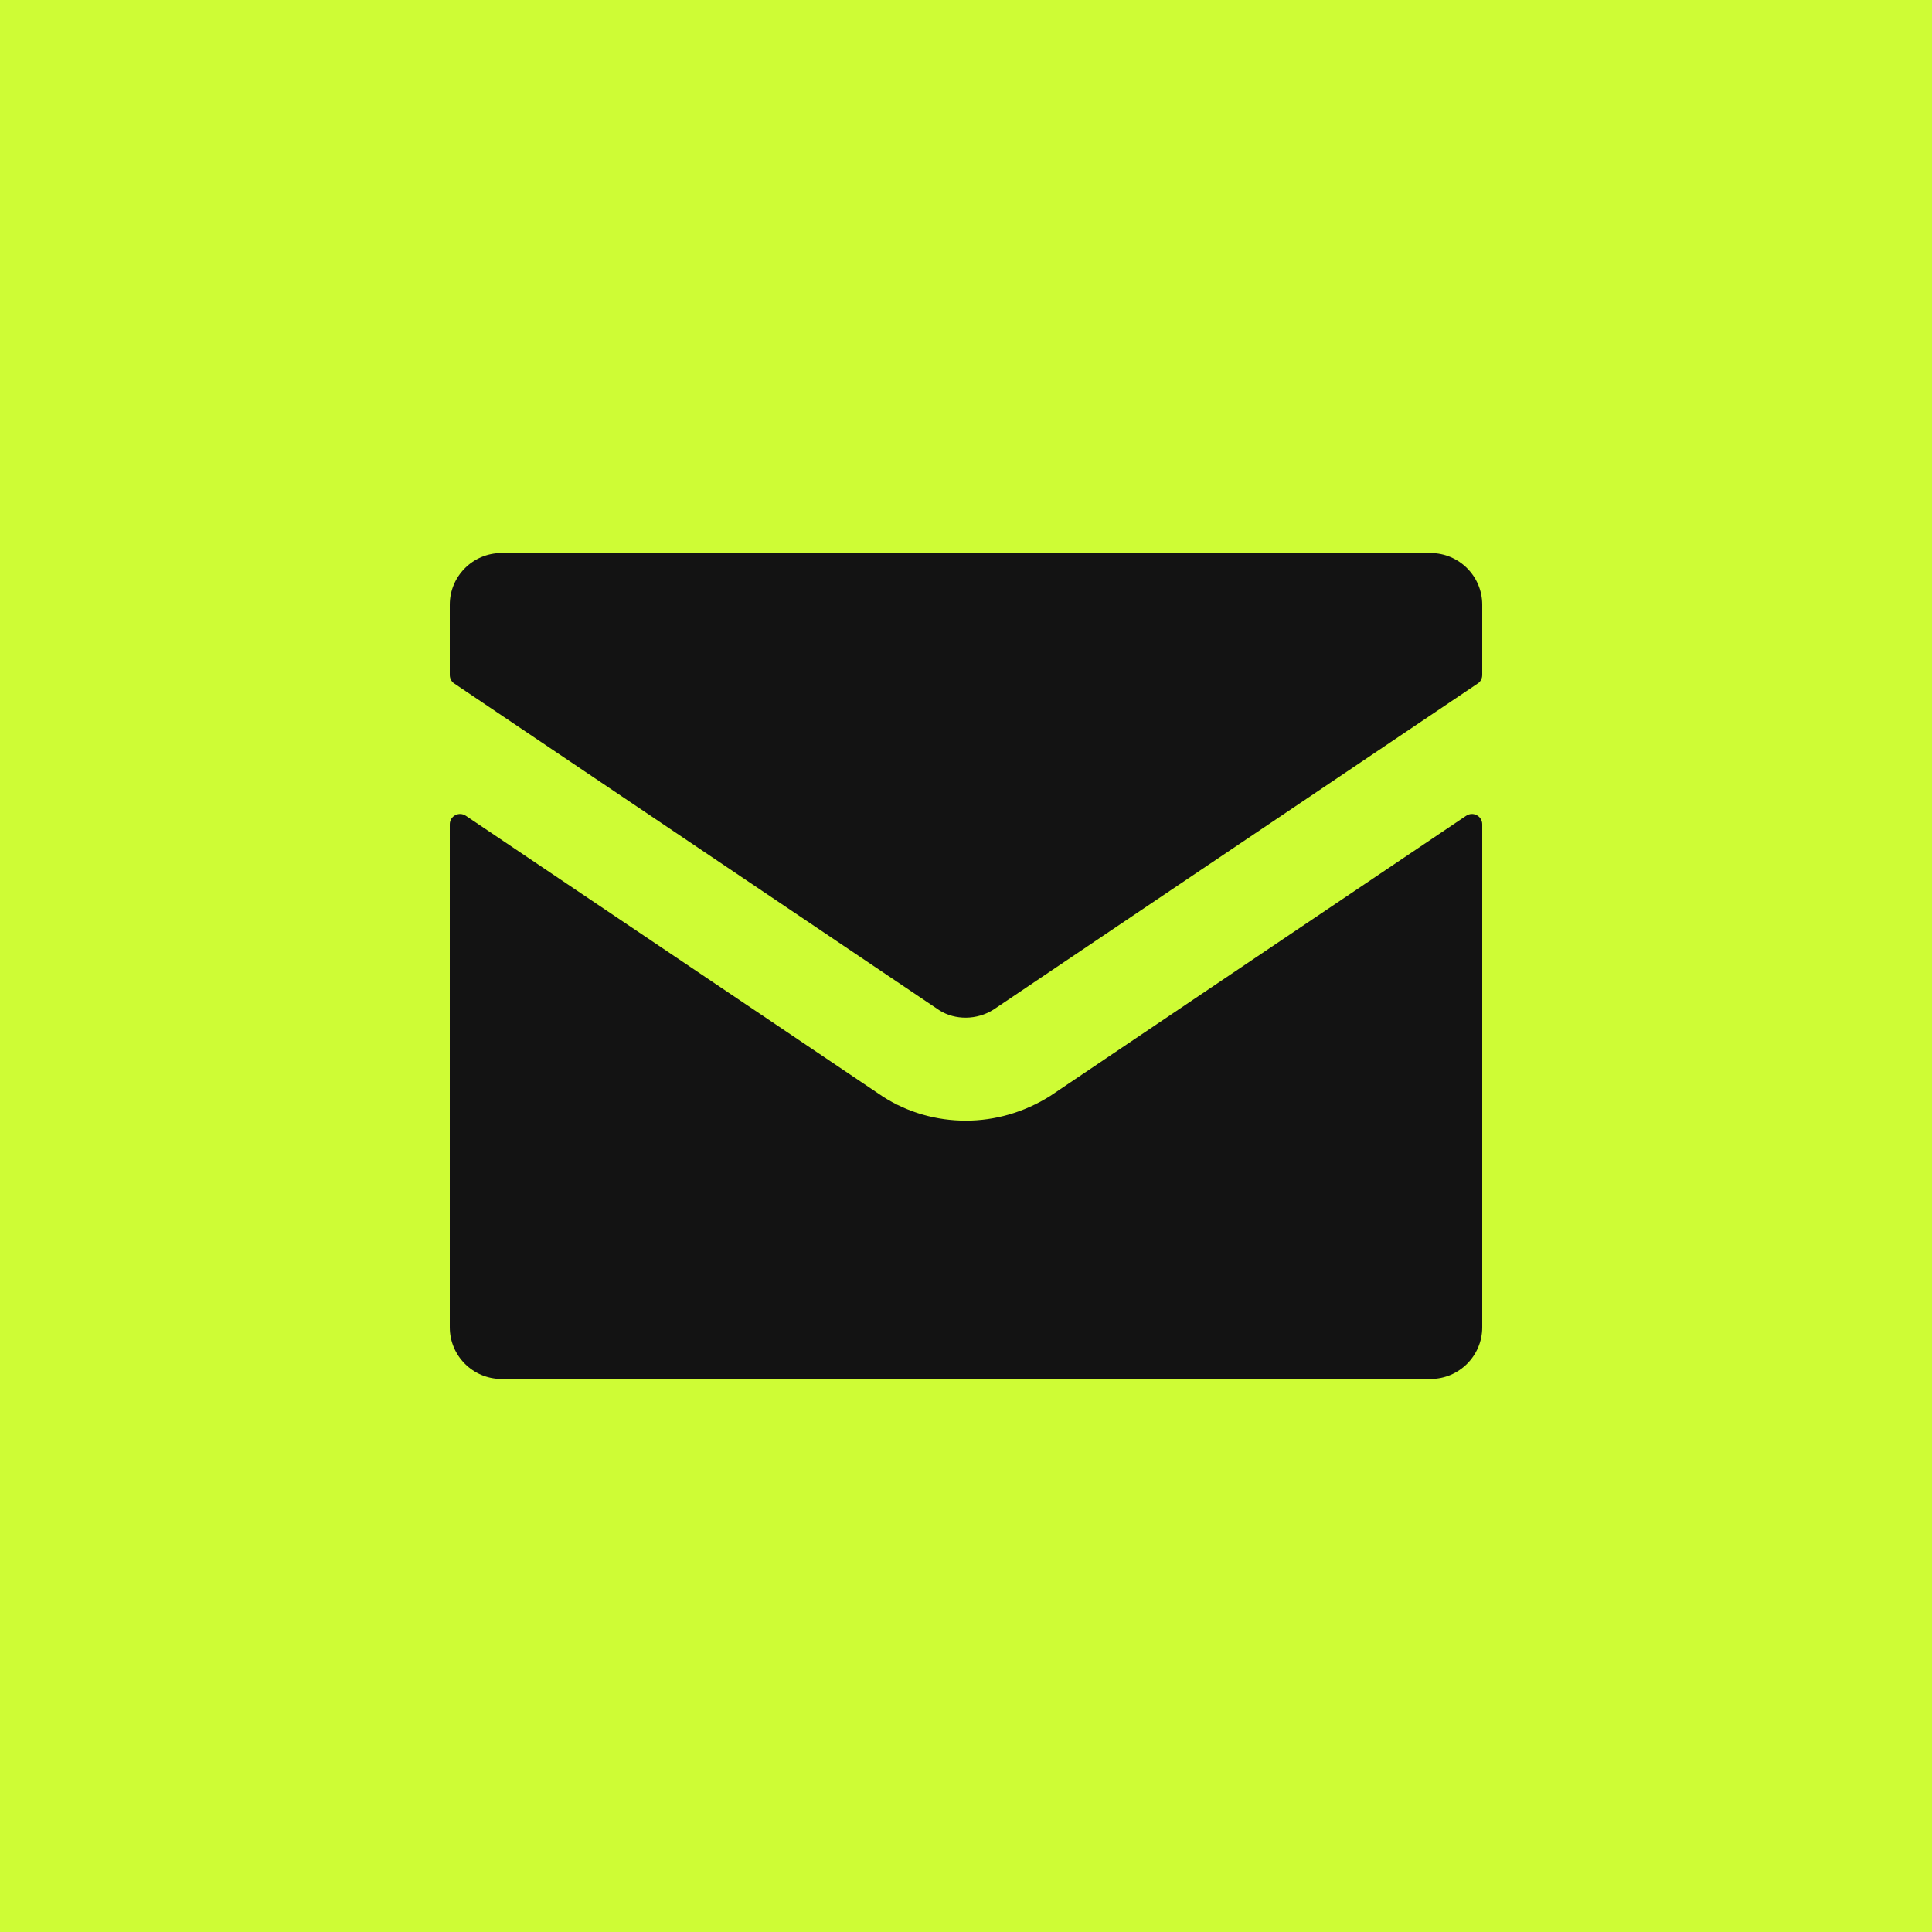<svg width="40" height="40" viewBox="0 0 40 40" fill="none" xmlns="http://www.w3.org/2000/svg">
<rect width="40" height="40" fill="#CEFC35"/>
<path d="M21.746 22.689C21.208 23.029 20.602 23.202 19.996 23.202C19.398 23.202 18.801 23.038 18.283 22.706L9.645 16.89C9.502 16.794 9.312 16.895 9.312 17.067V27.481C9.312 28.07 9.792 28.55 10.381 28.55H29.619C30.208 28.55 30.688 28.07 30.688 27.481V17.067C30.688 16.895 30.498 16.794 30.355 16.89L21.746 22.689Z" fill="#131313"/>
<path d="M19.449 20.917C19.773 21.123 20.223 21.123 20.572 20.901L30.595 14.151C30.654 14.114 30.688 14.046 30.688 13.975V12.519C30.688 11.93 30.208 11.45 29.619 11.45H10.381C9.792 11.45 9.312 11.93 9.312 12.519V13.975C9.312 14.046 9.346 14.114 9.405 14.151L19.449 20.917Z" fill="#131313"/>
</svg>
